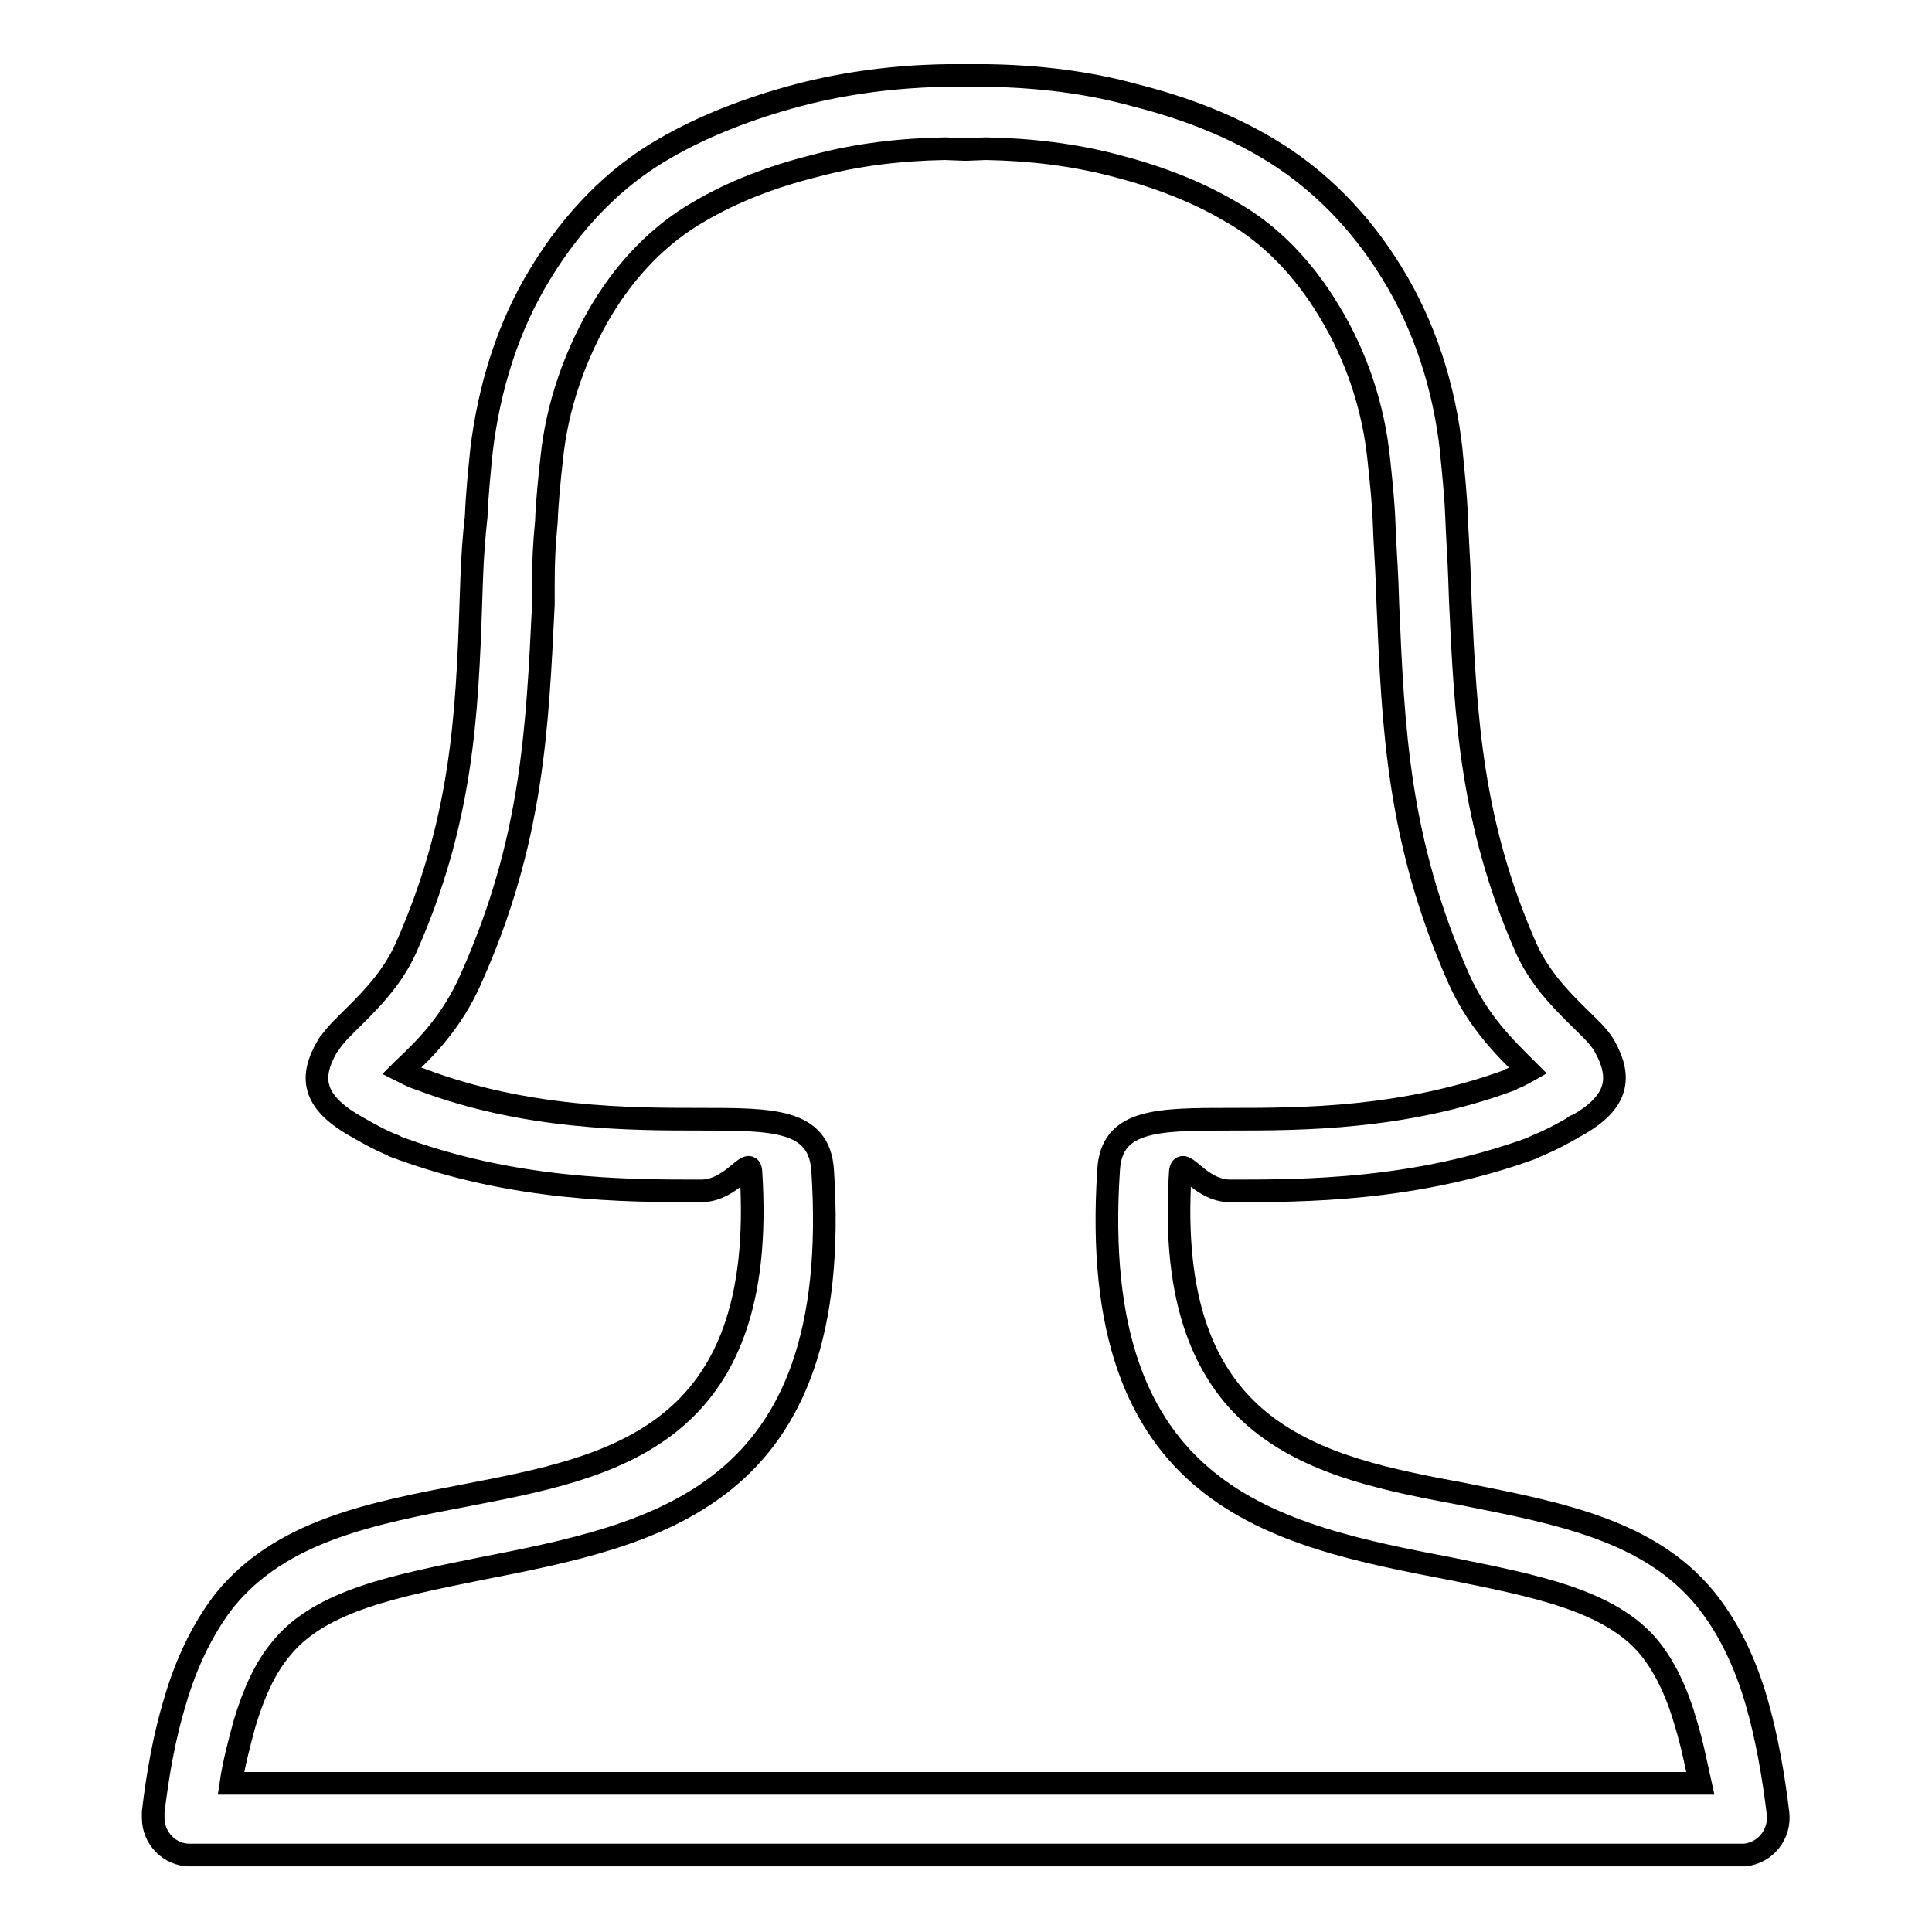 <?xml version="1.0" encoding="utf-8"?>
<!-- Svg Vector Icons : http://www.onlinewebfonts.com/icon -->
<!DOCTYPE svg PUBLIC "-//W3C//DTD SVG 1.1//EN" "http://www.w3.org/Graphics/SVG/1.1/DTD/svg11.dtd">
<svg version="1.1" xmlns="http://www.w3.org/2000/svg" xmlns:xlink="http://www.w3.org/1999/xlink" x="0px" y="0px" viewBox="0 0 256 256" enable-background="new 0 0 256 256" xml:space="preserve">
<g><g><path stroke-width="3" fill-opacity="0" stroke="#000000"  d="M127.9,10h2.5h0.4c6.7,0.1,13.4,0.9,19.5,2.6c6.4,1.6,12.4,3.9,17.6,7c6.8,4,12.4,9.8,16.5,16.5c4.4,7.1,7,15.3,7.9,23.6v0.1c0.3,3,0.6,5.9,0.7,8.6c0.1,2.7,0.3,5.5,0.4,8.3l0.1,2.9c0.7,15.3,1.4,29.4,8.7,46c1.8,4,4.6,6.8,6.7,8.9c1.5,1.5,2.9,2.7,3.7,4.1c2.3,4.1,1.9,7.4-3.6,10.5c-0.1,0-0.3,0.1-0.3,0.1l-0.4,0.3c-1.6,0.9-2.9,1.6-4.6,2.3c-0.1,0.1-0.4,0.1-0.6,0.3c-15.6,5.7-30.3,5.7-40.1,5.7c-4.1,0-6.4-4.8-6.6-2.5c-2.3,35.1,18.3,39.1,37.6,42.7c12.6,2.5,24.6,4.8,32,13.9c3,3.7,5.2,8.3,6.7,13.4c1.4,4.8,2.3,10,2.9,15c0.3,2.7-1.6,5.2-4.4,5.5c-0.1,0-0.3,0-0.6,0l0,0H127.9H25.1c-2.6,0-4.8-2.2-4.8-4.9c0-0.3,0-0.6,0-0.8c0.6-5.1,1.5-10.1,2.9-14.7c1.5-5.1,3.7-9.7,6.6-13.4c7.5-9.2,19.5-11.5,32.1-13.9c19.1-3.7,39.9-7.6,37.6-42.8c-0.1-2.3-2.5,2.5-6.6,2.5c-10,0-24.9,0-40.6-5.9l-0.1-0.1l0,0c-1.8-0.7-3-1.4-4.6-2.3l-0.7-0.4l0,0c-5.5-3.2-5.9-6.4-3.5-10.5c0.1-0.1,0.1-0.3,0.3-0.4c0.8-1.2,2-2.3,3.4-3.7c2-2,4.9-4.9,6.7-8.9c7.4-16.7,8.1-30.7,8.6-46l0.1-2.9c0.1-2.9,0.3-5.6,0.6-8.3c0.1-2.7,0.4-5.7,0.7-8.7c1-8.3,3.5-16.5,7.9-23.6c4.1-6.7,9.6-12.6,16.5-16.5c5.2-3,11.2-5.3,17.6-7c6.1-1.6,12.8-2.5,19.7-2.6h0.1l0,0H127.9z M130.6,19.7l-2.5,0.1h-0.3l-2.6-0.1c-5.9,0.1-11.8,0.8-17.3,2.3c-5.6,1.4-10.8,3.4-15.2,6c-5.3,3-9.7,7.6-13,13.1c-3.5,5.9-5.9,12.7-6.6,19.7c-0.3,2.7-0.6,5.6-0.7,8.3c-0.3,3-0.4,5.6-0.4,8L72,80.1c-0.8,16.3-1.4,31.3-9.6,49.6c-2.5,5.7-6.1,9.3-8.9,11.9l-0.3,0.3c0.8,0.4,1.5,0.8,2.5,1.1l0,0c13.9,5.3,27.9,5.3,37,5.3c9.7,0,15.8,0,16.3,6.7c2.9,43.6-22.1,48.3-45.5,52.9c-10.8,2.2-21,4.1-26.2,10.5c-2.2,2.6-3.7,6-4.9,10c-0.7,2.6-1.4,5.2-1.8,7.9h97.3h97.4c-0.6-2.7-1.1-5.3-1.9-7.9c-1.1-3.9-2.7-7.4-4.8-10c-5.2-6.4-15.4-8.3-26.2-10.5c-23.4-4.5-48.4-9.3-45.5-52.9c0.4-6.7,6.5-6.7,16.3-6.7c9.2,0,22.8,0,36.9-5.2l0.1-0.1c0.8-0.3,1.6-0.7,2.3-1.1l-0.3-0.3c-2.6-2.6-6.3-6.1-8.9-11.9c-8.1-18.3-8.7-33.3-9.4-49.6l-0.1-2.9c-0.1-2.5-0.3-5.1-0.4-8c-0.1-2.7-0.4-5.5-0.7-8.3l0,0c-0.7-7-3-13.8-6.6-19.7C172.8,35.7,168.4,31,163,28c-4.4-2.6-9.6-4.6-15-6C142.4,20.5,136.5,19.8,130.6,19.7L130.6,19.7z M128.2,19.8H128 M130.6,10h0.1"/></g></g>
</svg>